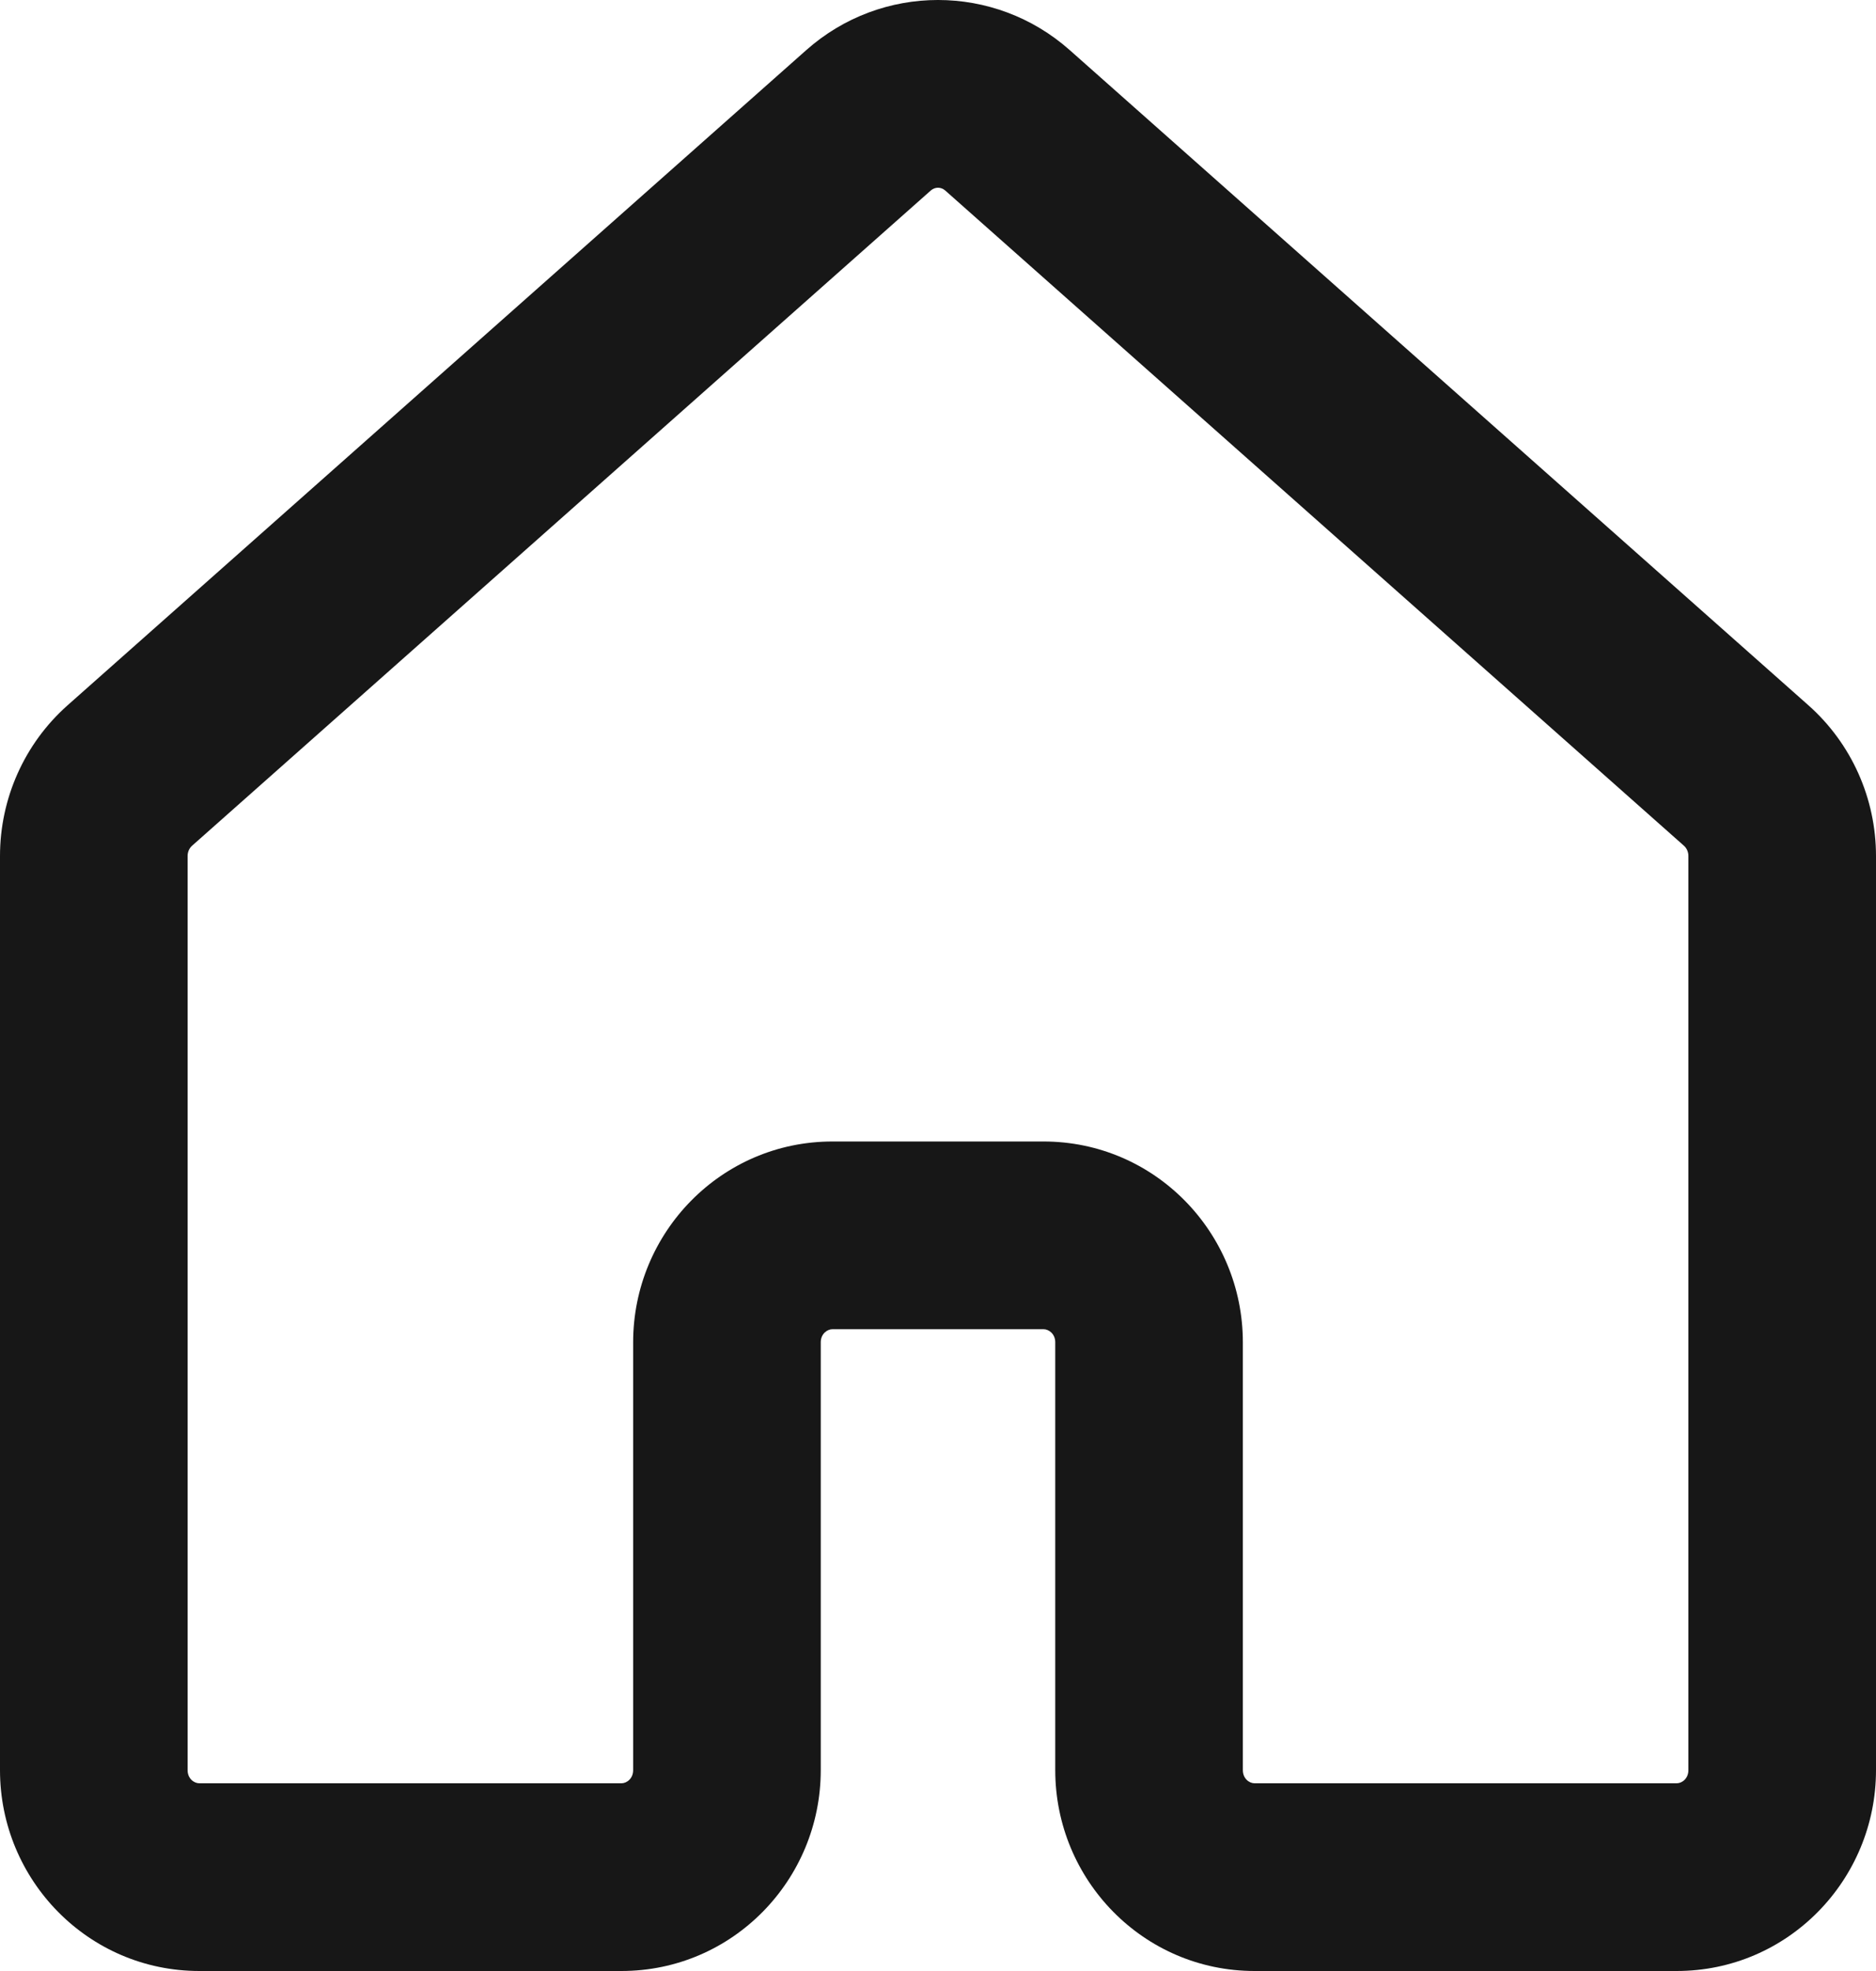 <?xml version="1.0" encoding="UTF-8"?> <svg xmlns="http://www.w3.org/2000/svg" width="80" height="84" viewBox="0 0 80 84" fill="none"> <path fill-rule="evenodd" clip-rule="evenodd" d="M34.383 2.135C37.594 -0.712 42.406 -0.712 45.617 2.135L42.963 5.128L45.617 2.135L77.117 30.057C78.957 31.688 80 34.032 80 36.481V75.441C80 80.119 76.243 84 71.5 84H53.5C48.757 84 45 80.119 45 75.441V57.206C45 56.849 44.727 56.648 44.5 56.648H35.5C35.273 56.648 35 56.849 35 57.206V75.441C35 80.119 31.243 84 26.5 84H8.5C3.757 84 0 80.119 0 75.441V36.481C0 34.032 1.043 31.688 2.883 30.057L34.383 2.135ZM40.31 8.121C40.128 7.96 39.872 7.96 39.69 8.121L8.19 36.044C8.077 36.144 8 36.301 8 36.481V75.441C8 75.799 8.273 76 8.5 76H26.5C26.727 76 27 75.799 27 75.441V57.206C27 52.529 30.757 48.648 35.5 48.648H44.5C49.243 48.648 53 52.529 53 57.206V75.441C53 75.799 53.273 76 53.5 76H71.5C71.727 76 72 75.799 72 75.441V36.481C72 36.301 71.923 36.144 71.81 36.044L40.31 8.121L42.163 6.031L40.31 8.121Z" fill="#171717"></path> </svg> 